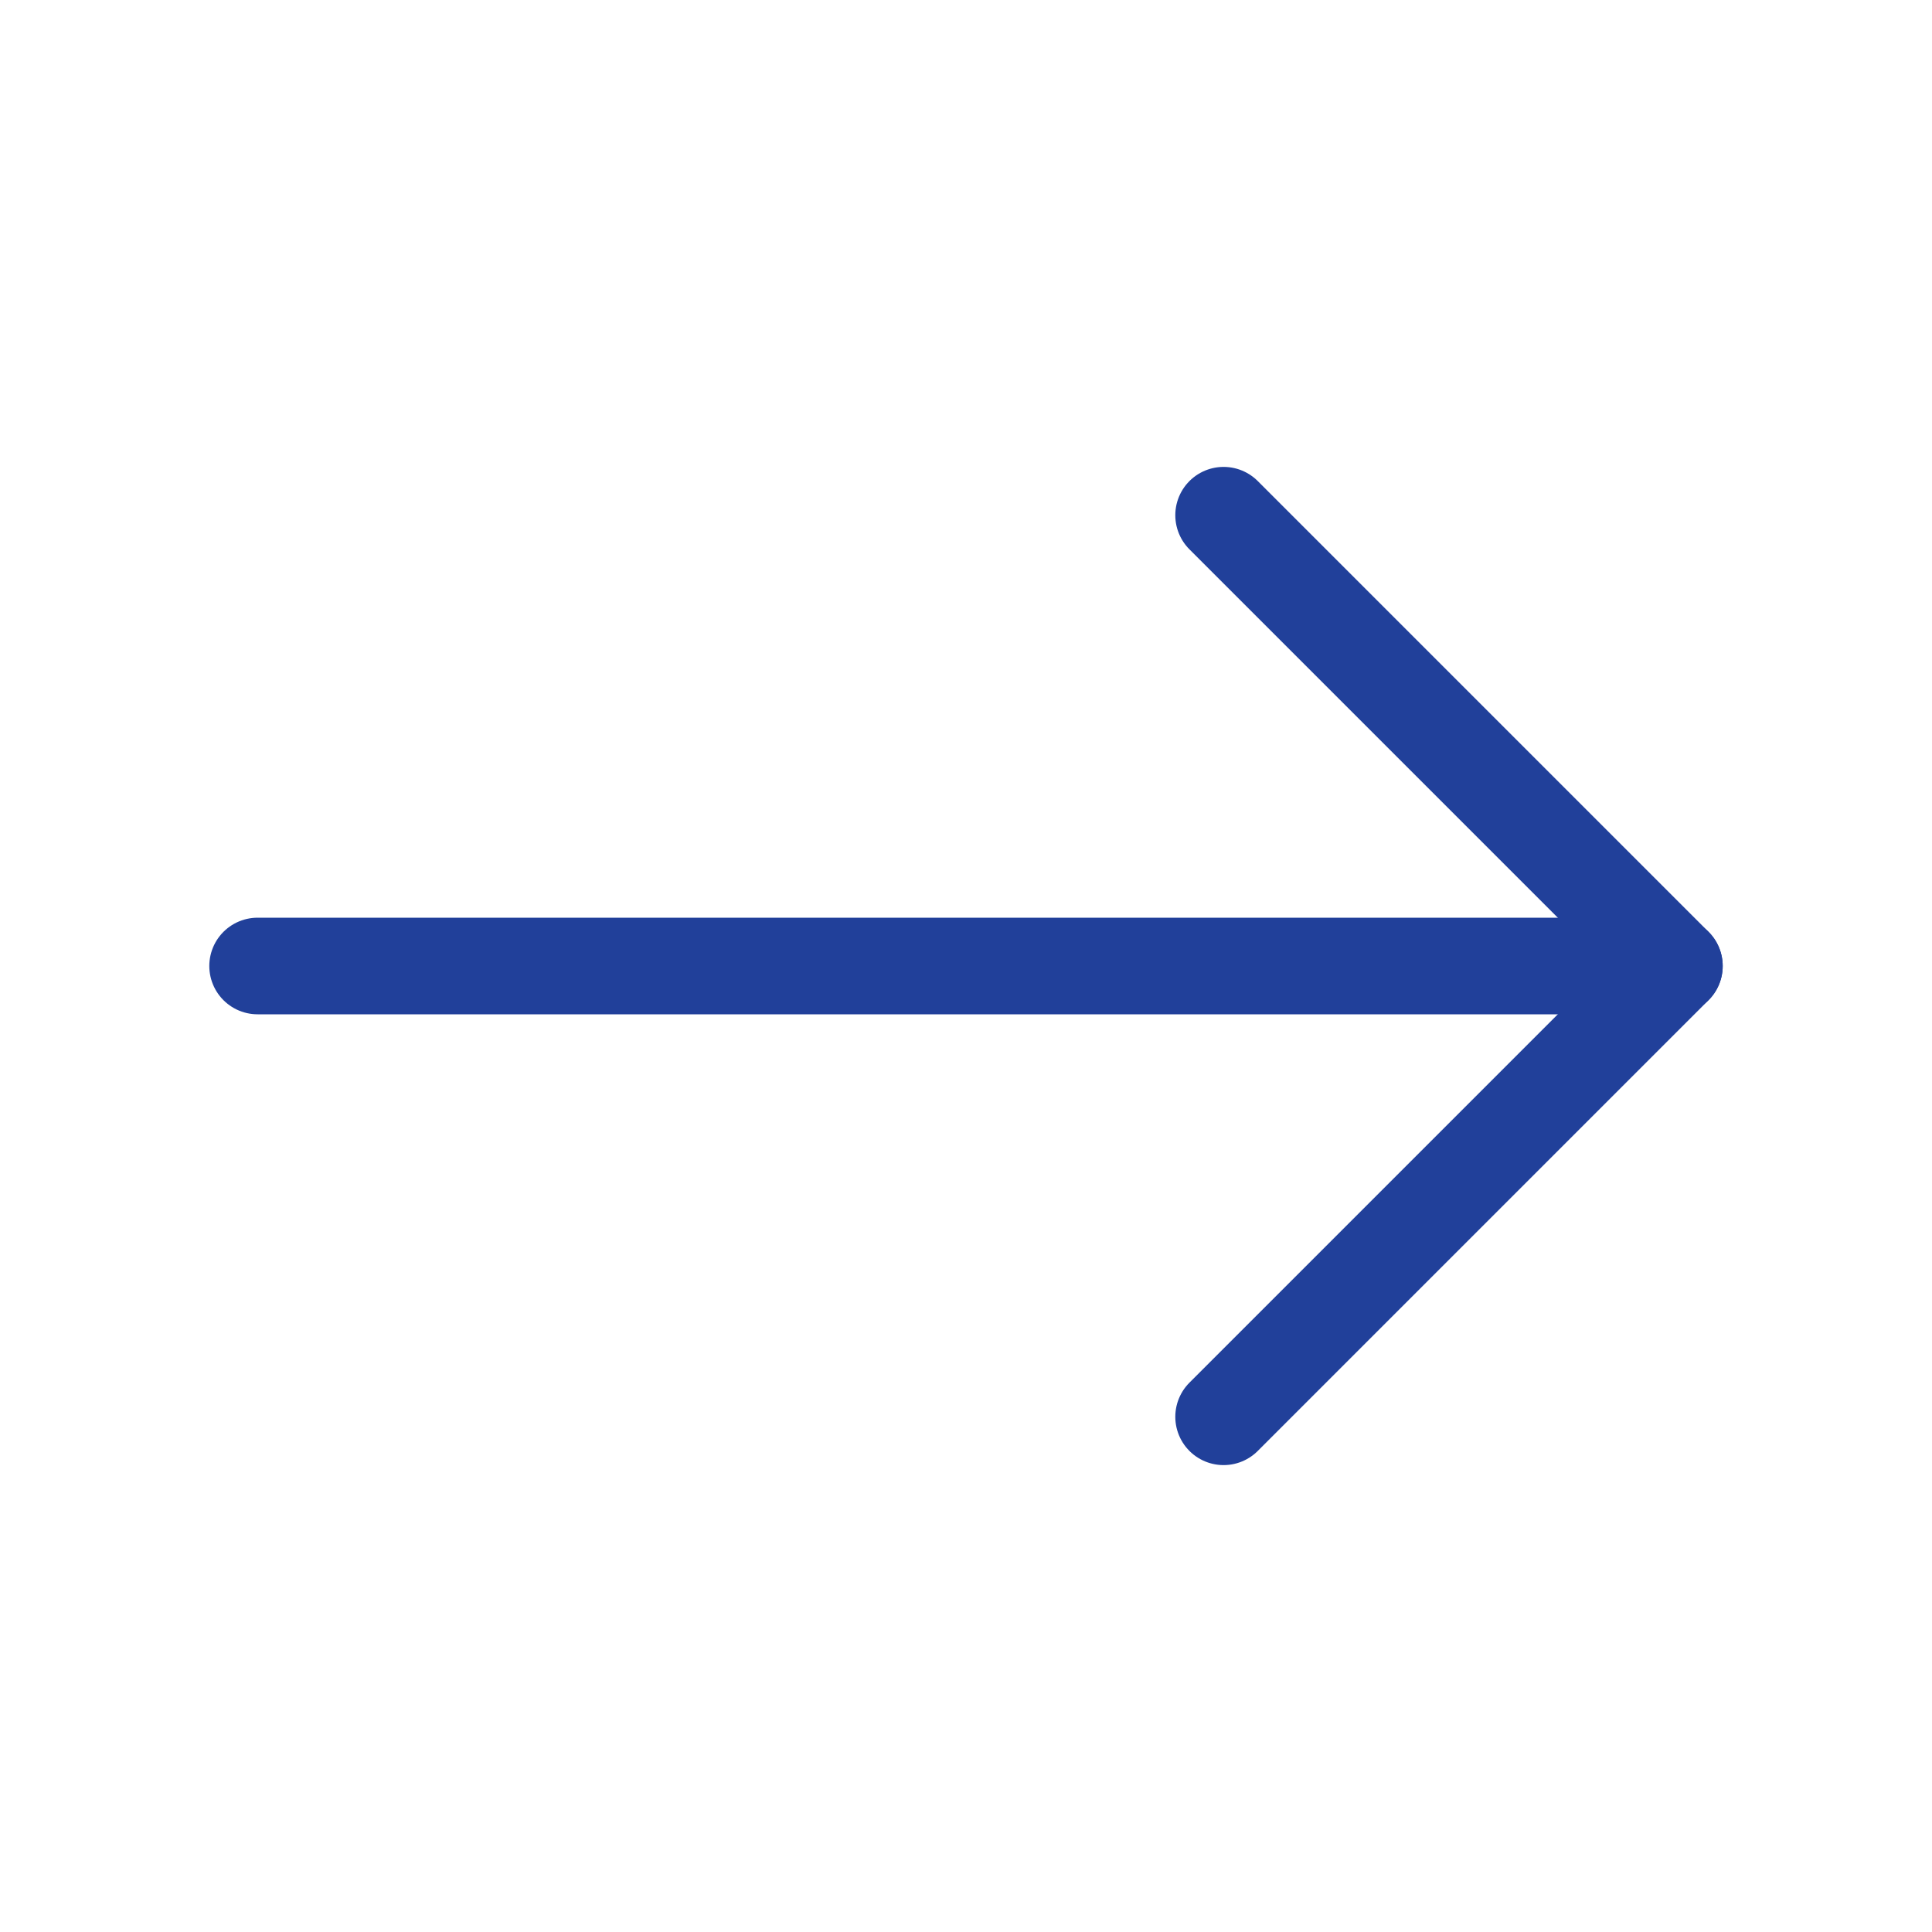 <svg width="30" height="30" viewBox="0 0 30 30" fill="none" xmlns="http://www.w3.org/2000/svg">
<path d="M4 15L26 15" stroke="#21409A" stroke-width="1.5" stroke-linecap="round" stroke-linejoin="round"/>
<path d="M19 8L26 15L19 22" stroke="#21409A" stroke-width="1.5" stroke-linecap="round" stroke-linejoin="round"/>
</svg>
